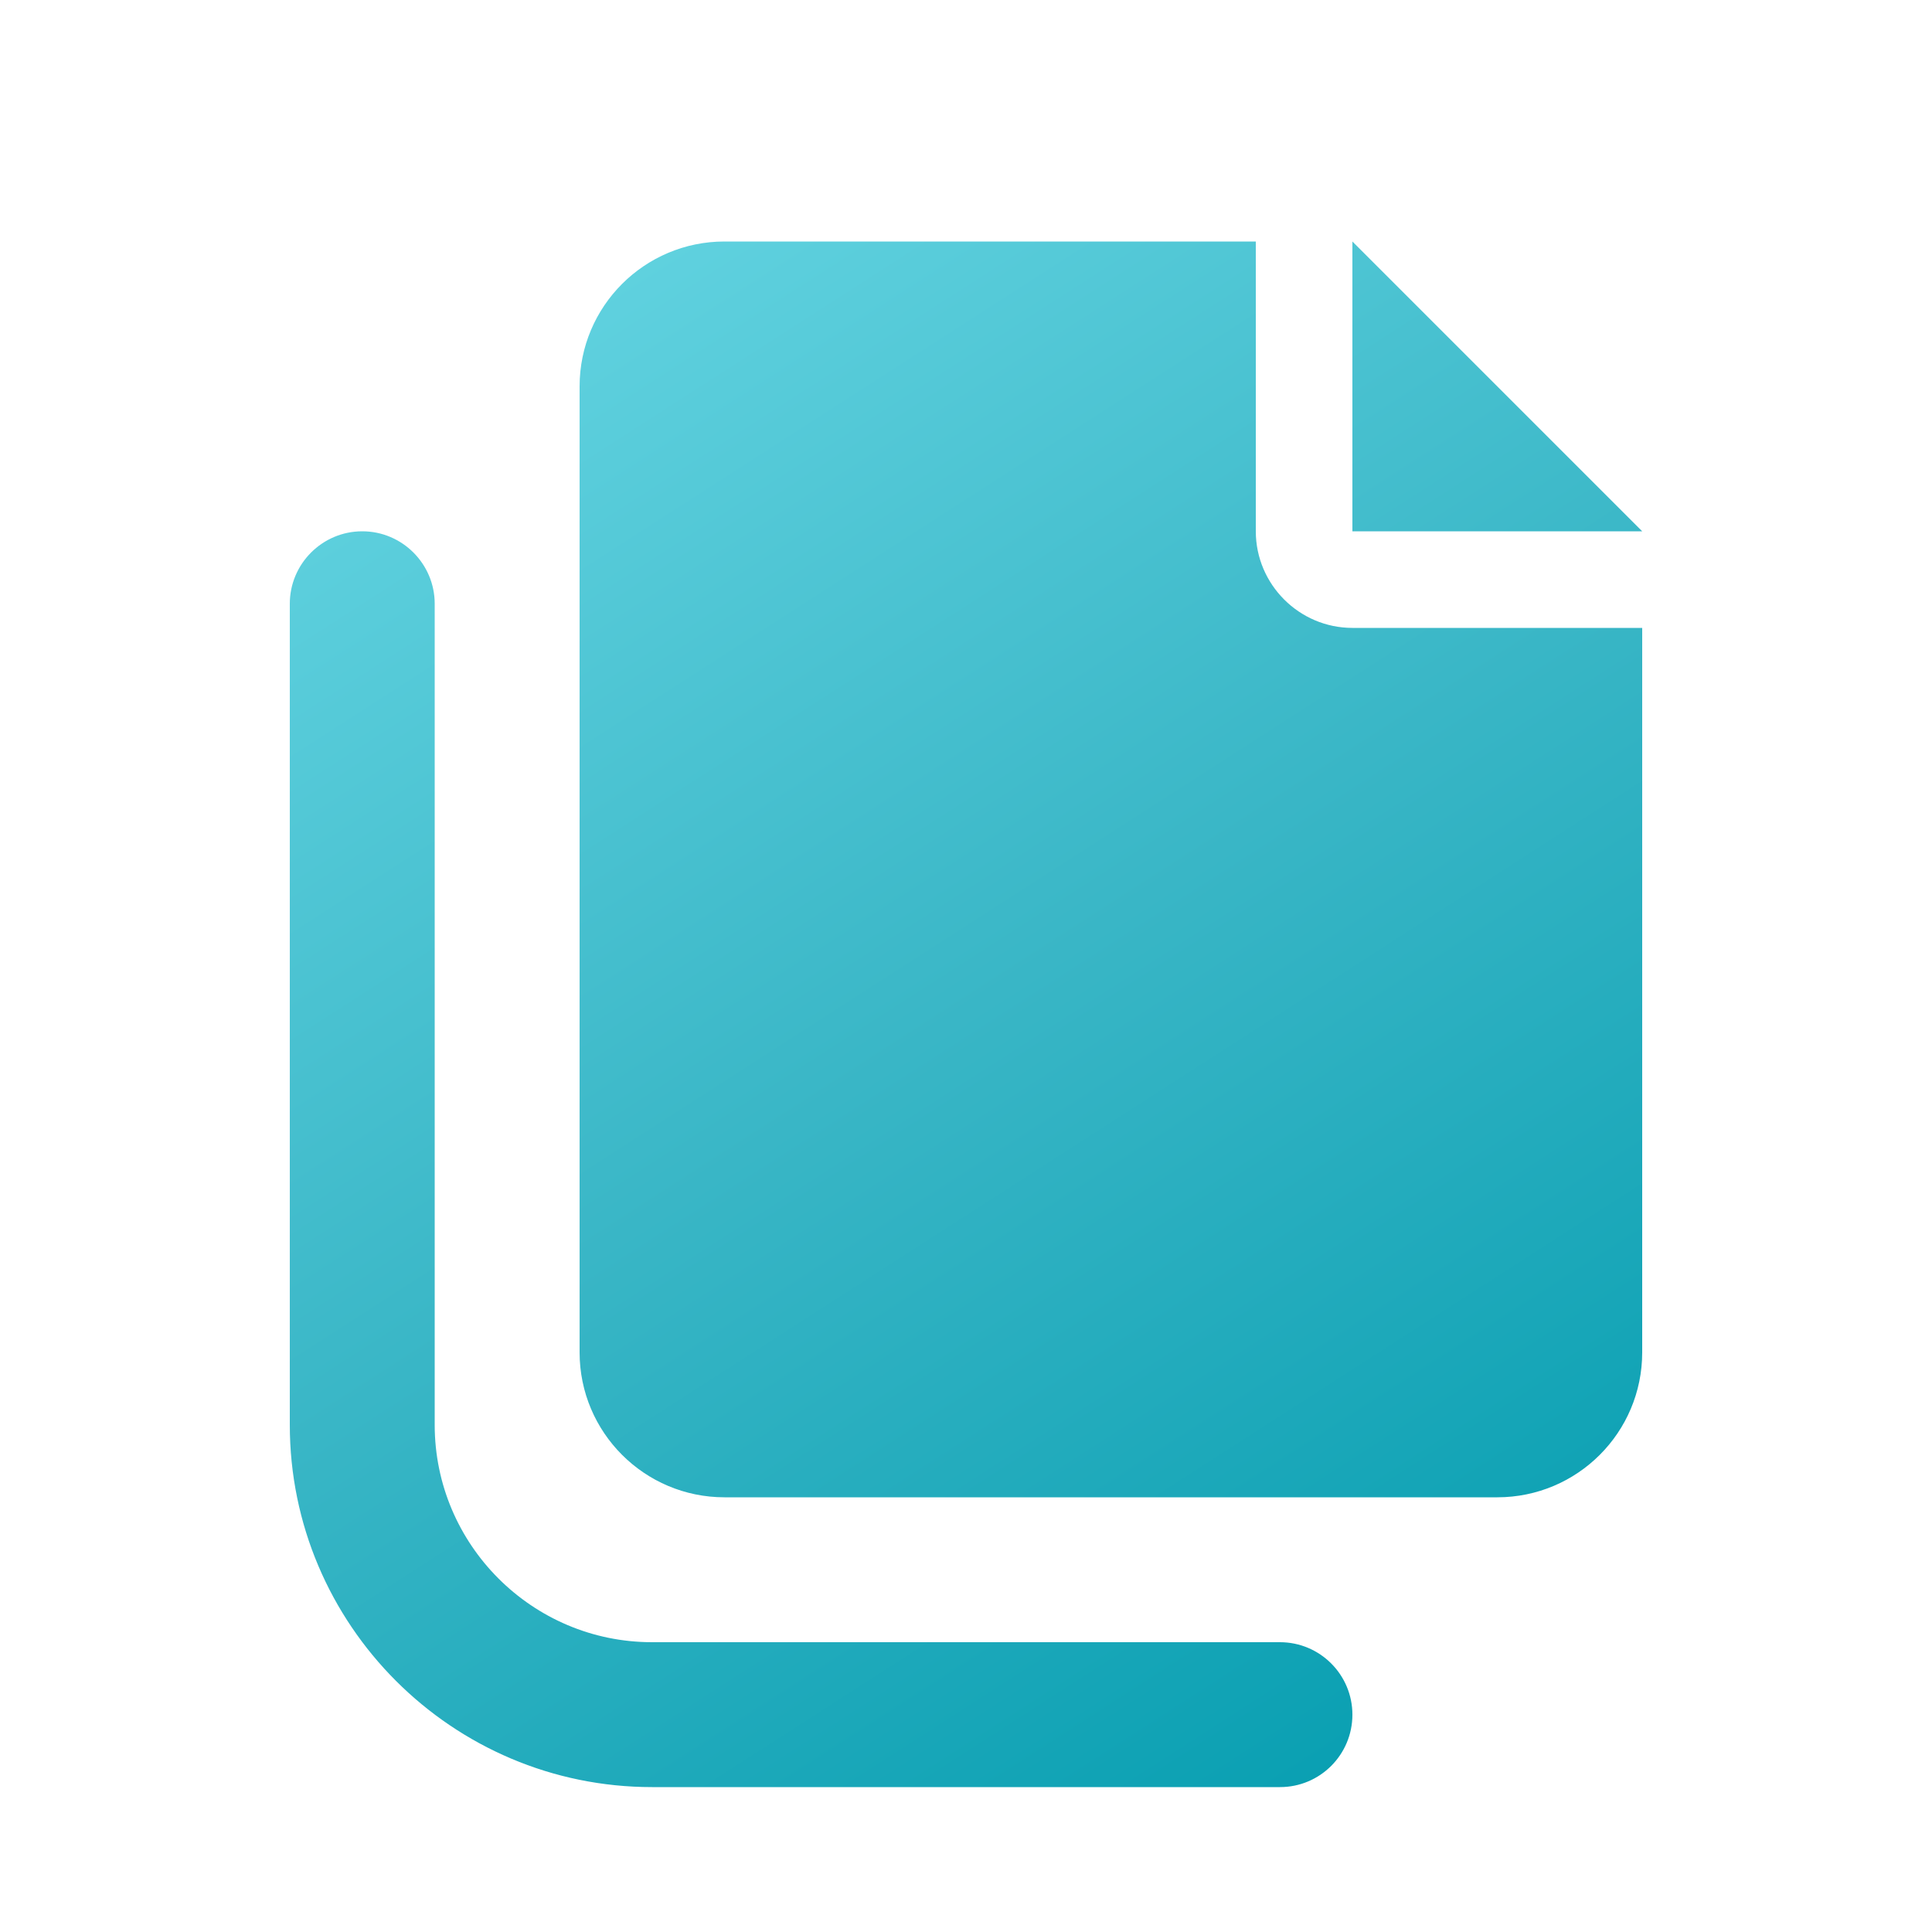 <svg width="40" height="40" viewBox="0 0 40 40" fill="none" xmlns="http://www.w3.org/2000/svg">
<g filter="url(#filter0_d_7263_9240)">
<path d="M28 4V10H34L28 4ZM26 10V4H15C13.344 4 12 5.343 12 7V27C12 28.656 13.344 30 15 30H31C32.657 30 34 28.657 34 27V12H28C26.9 12 26 11.1 26 10ZM26.5 36H13.5C9.364 36 6 32.638 6 28.5V11.5C6 10.675 6.672 10 7.5 10C8.328 10 9 10.675 9 11.5V28.5C9 30.981 11.019 33 13.5 33H26.5C27.328 33 28 33.672 28 34.5C28 35.328 27.331 36 26.5 36Z" fill="url(#paint0_linear_7263_9240)"/>
</g>
<defs>
<filter id="filter0_d_7263_9240" x="4" y="3" width="32" height="36" filterUnits="userSpaceOnUse" color-interpolation-filters="sRGB">
<feFlood flood-opacity="0" result="BackgroundImageFix"/>
<feColorMatrix in="SourceAlpha" type="matrix" values="0 0 0 0 0 0 0 0 0 0 0 0 0 0 0 0 0 0 127 0" result="hardAlpha"/>
<feOffset dy="1"/>
<feGaussianBlur stdDeviation="1"/>
<feComposite in2="hardAlpha" operator="out"/>
<feColorMatrix type="matrix" values="0 0 0 0 0.652 0 0 0 0 0.652 0 0 0 0 0.652 0 0 0 0.25 0"/>
<feBlend mode="normal" in2="BackgroundImageFix" result="effect1_dropShadow_7263_9240"/>
<feBlend mode="normal" in="SourceGraphic" in2="effect1_dropShadow_7263_9240" result="shape"/>
</filter>
<linearGradient id="paint0_linear_7263_9240" x1="6" y1="4" x2="28.744" y2="39.379" gradientUnits="userSpaceOnUse">
<stop stop-color="#69D8E5"/>
<stop offset="0.5" stop-color="#39B6C6"/>
<stop offset="1" stop-color="#009BAE"/>
</linearGradient>
</defs>
</svg>
